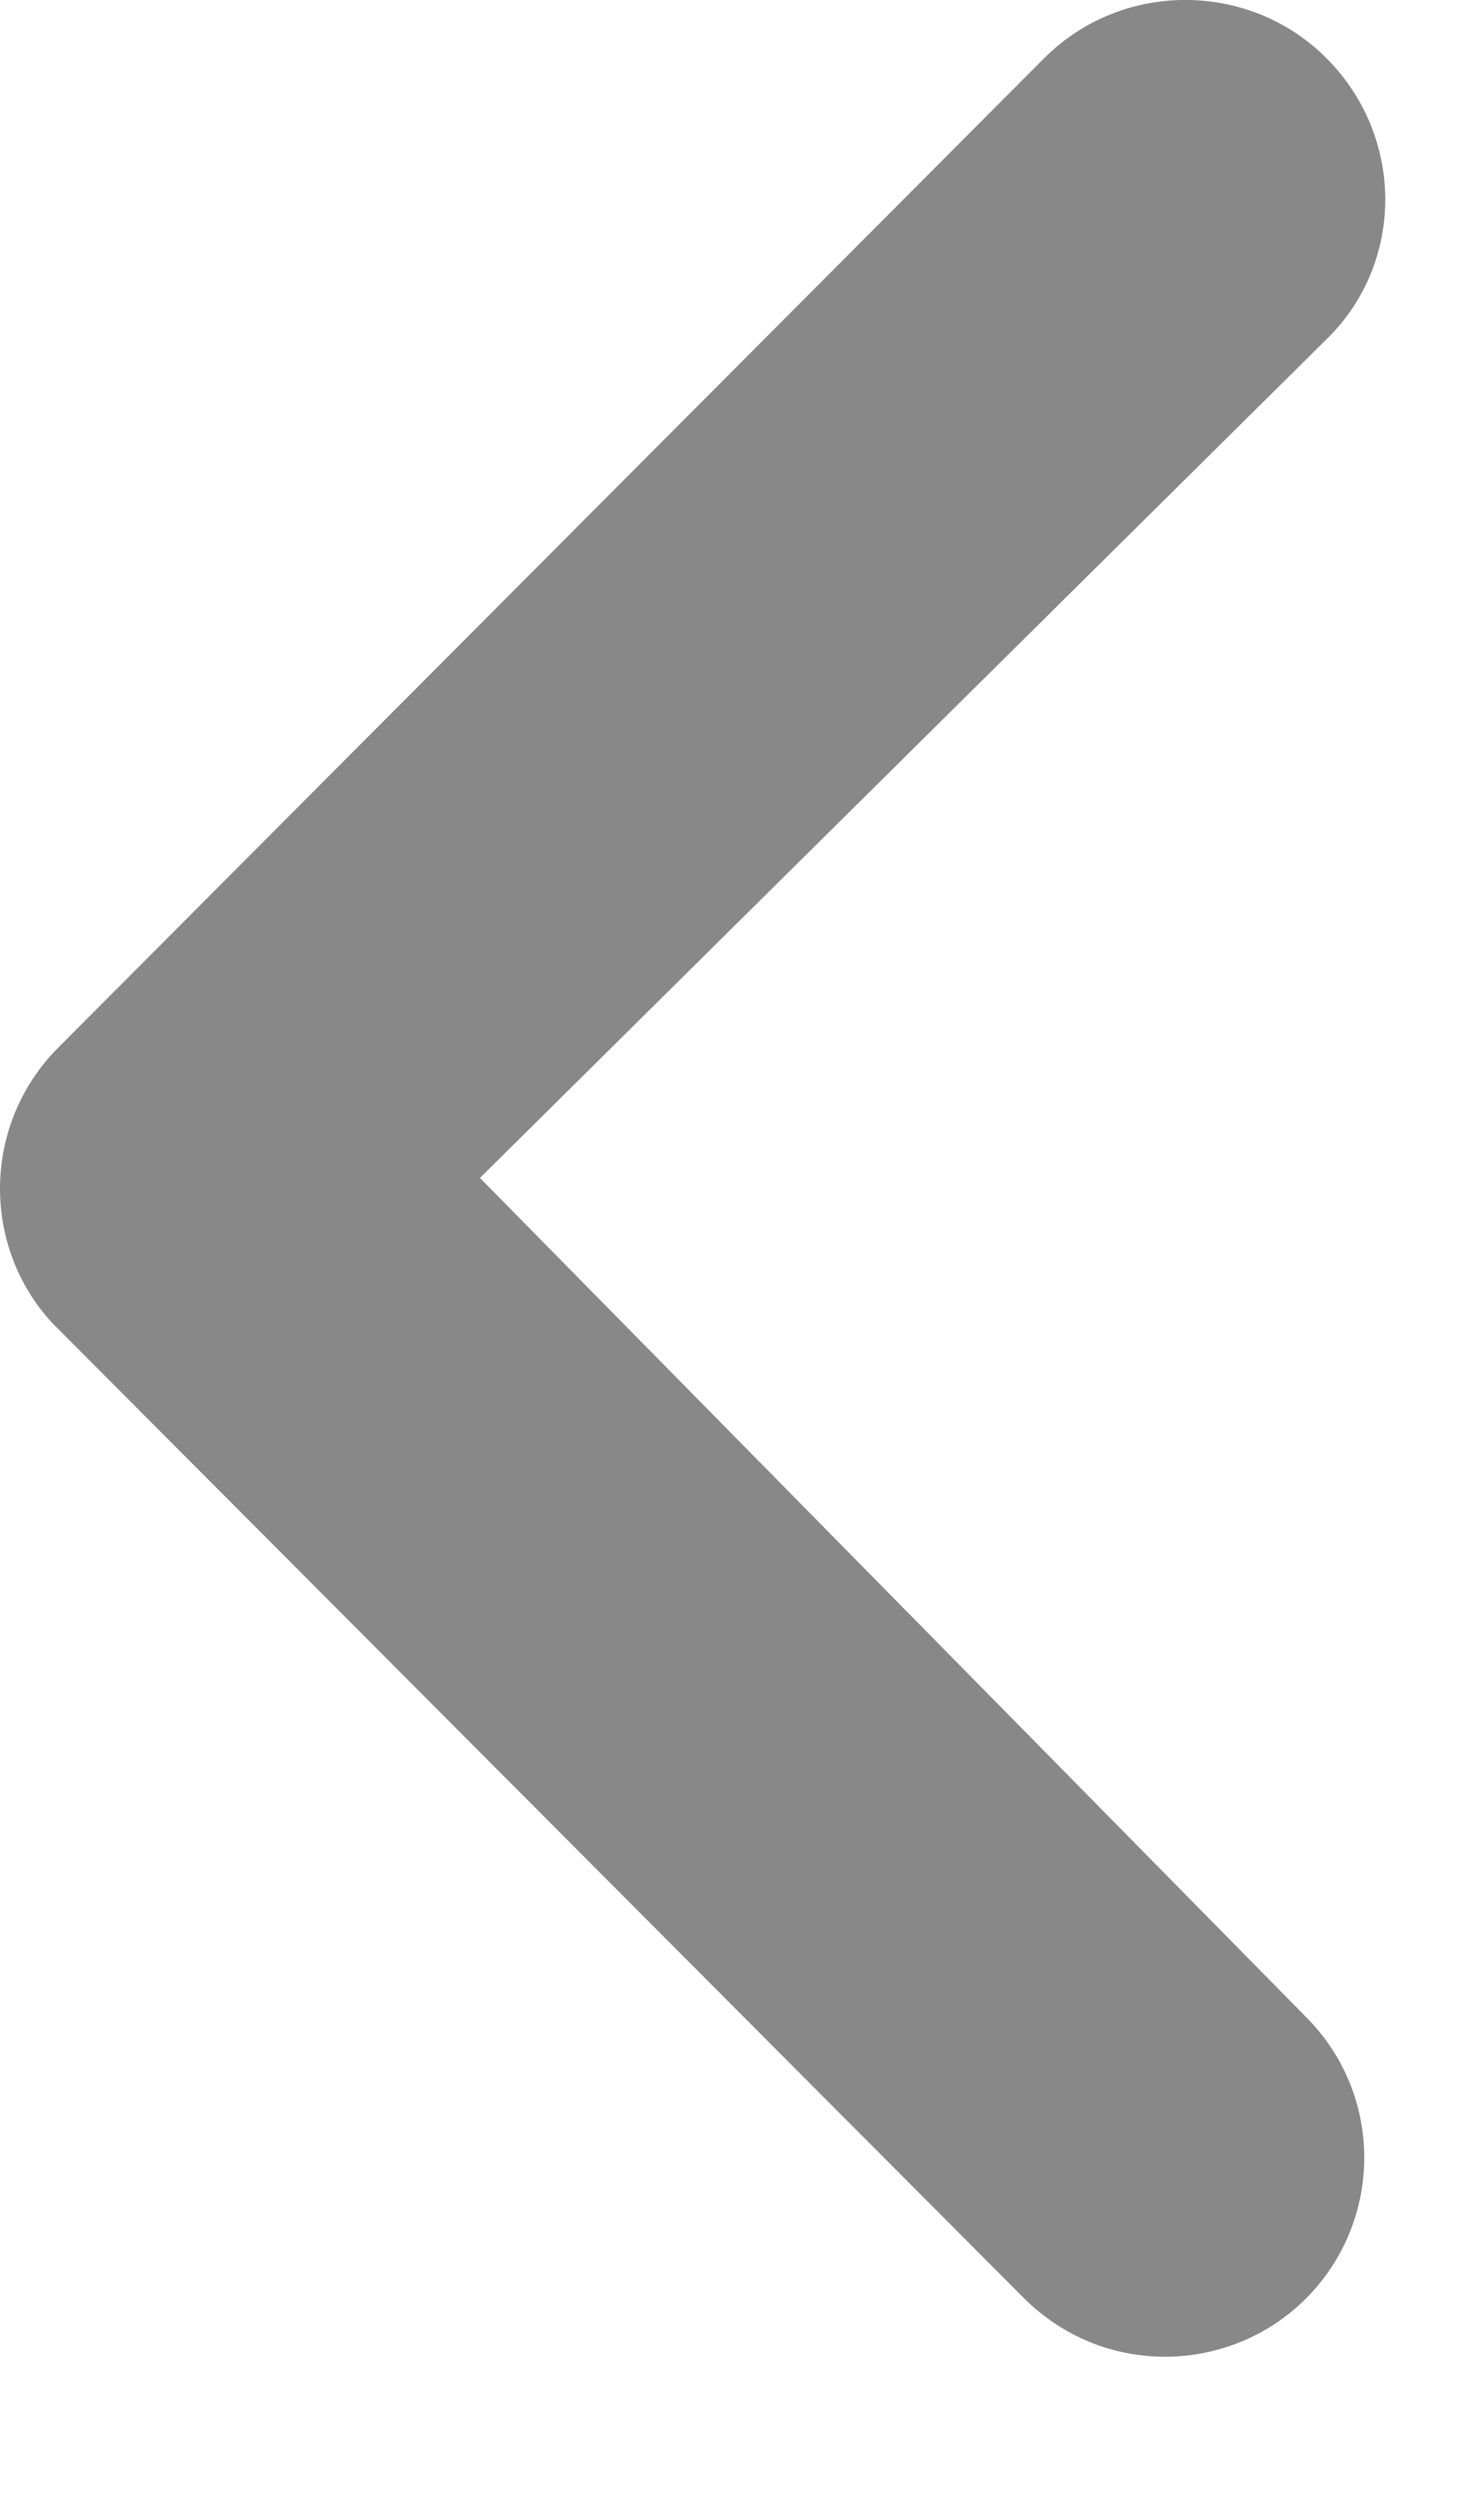 <svg width="10" height="17" viewBox="0 0 10 17" fill="none" xmlns="http://www.w3.org/2000/svg">
<path d="M9.023 0.395C8.496 -0.132 7.631 -0.132 7.104 0.395L0.396 7.124C-0.117 7.638 -0.132 8.467 0.354 8.995L6.963 15.625C7.23 15.892 7.575 16.026 7.926 16.026C8.271 16.026 8.622 15.892 8.882 15.632C9.41 15.105 9.417 14.247 8.882 13.713L3.265 8.01L9.023 2.308C9.557 1.788 9.557 0.93 9.023 0.395Z" fill="#888888"/>
</svg>
